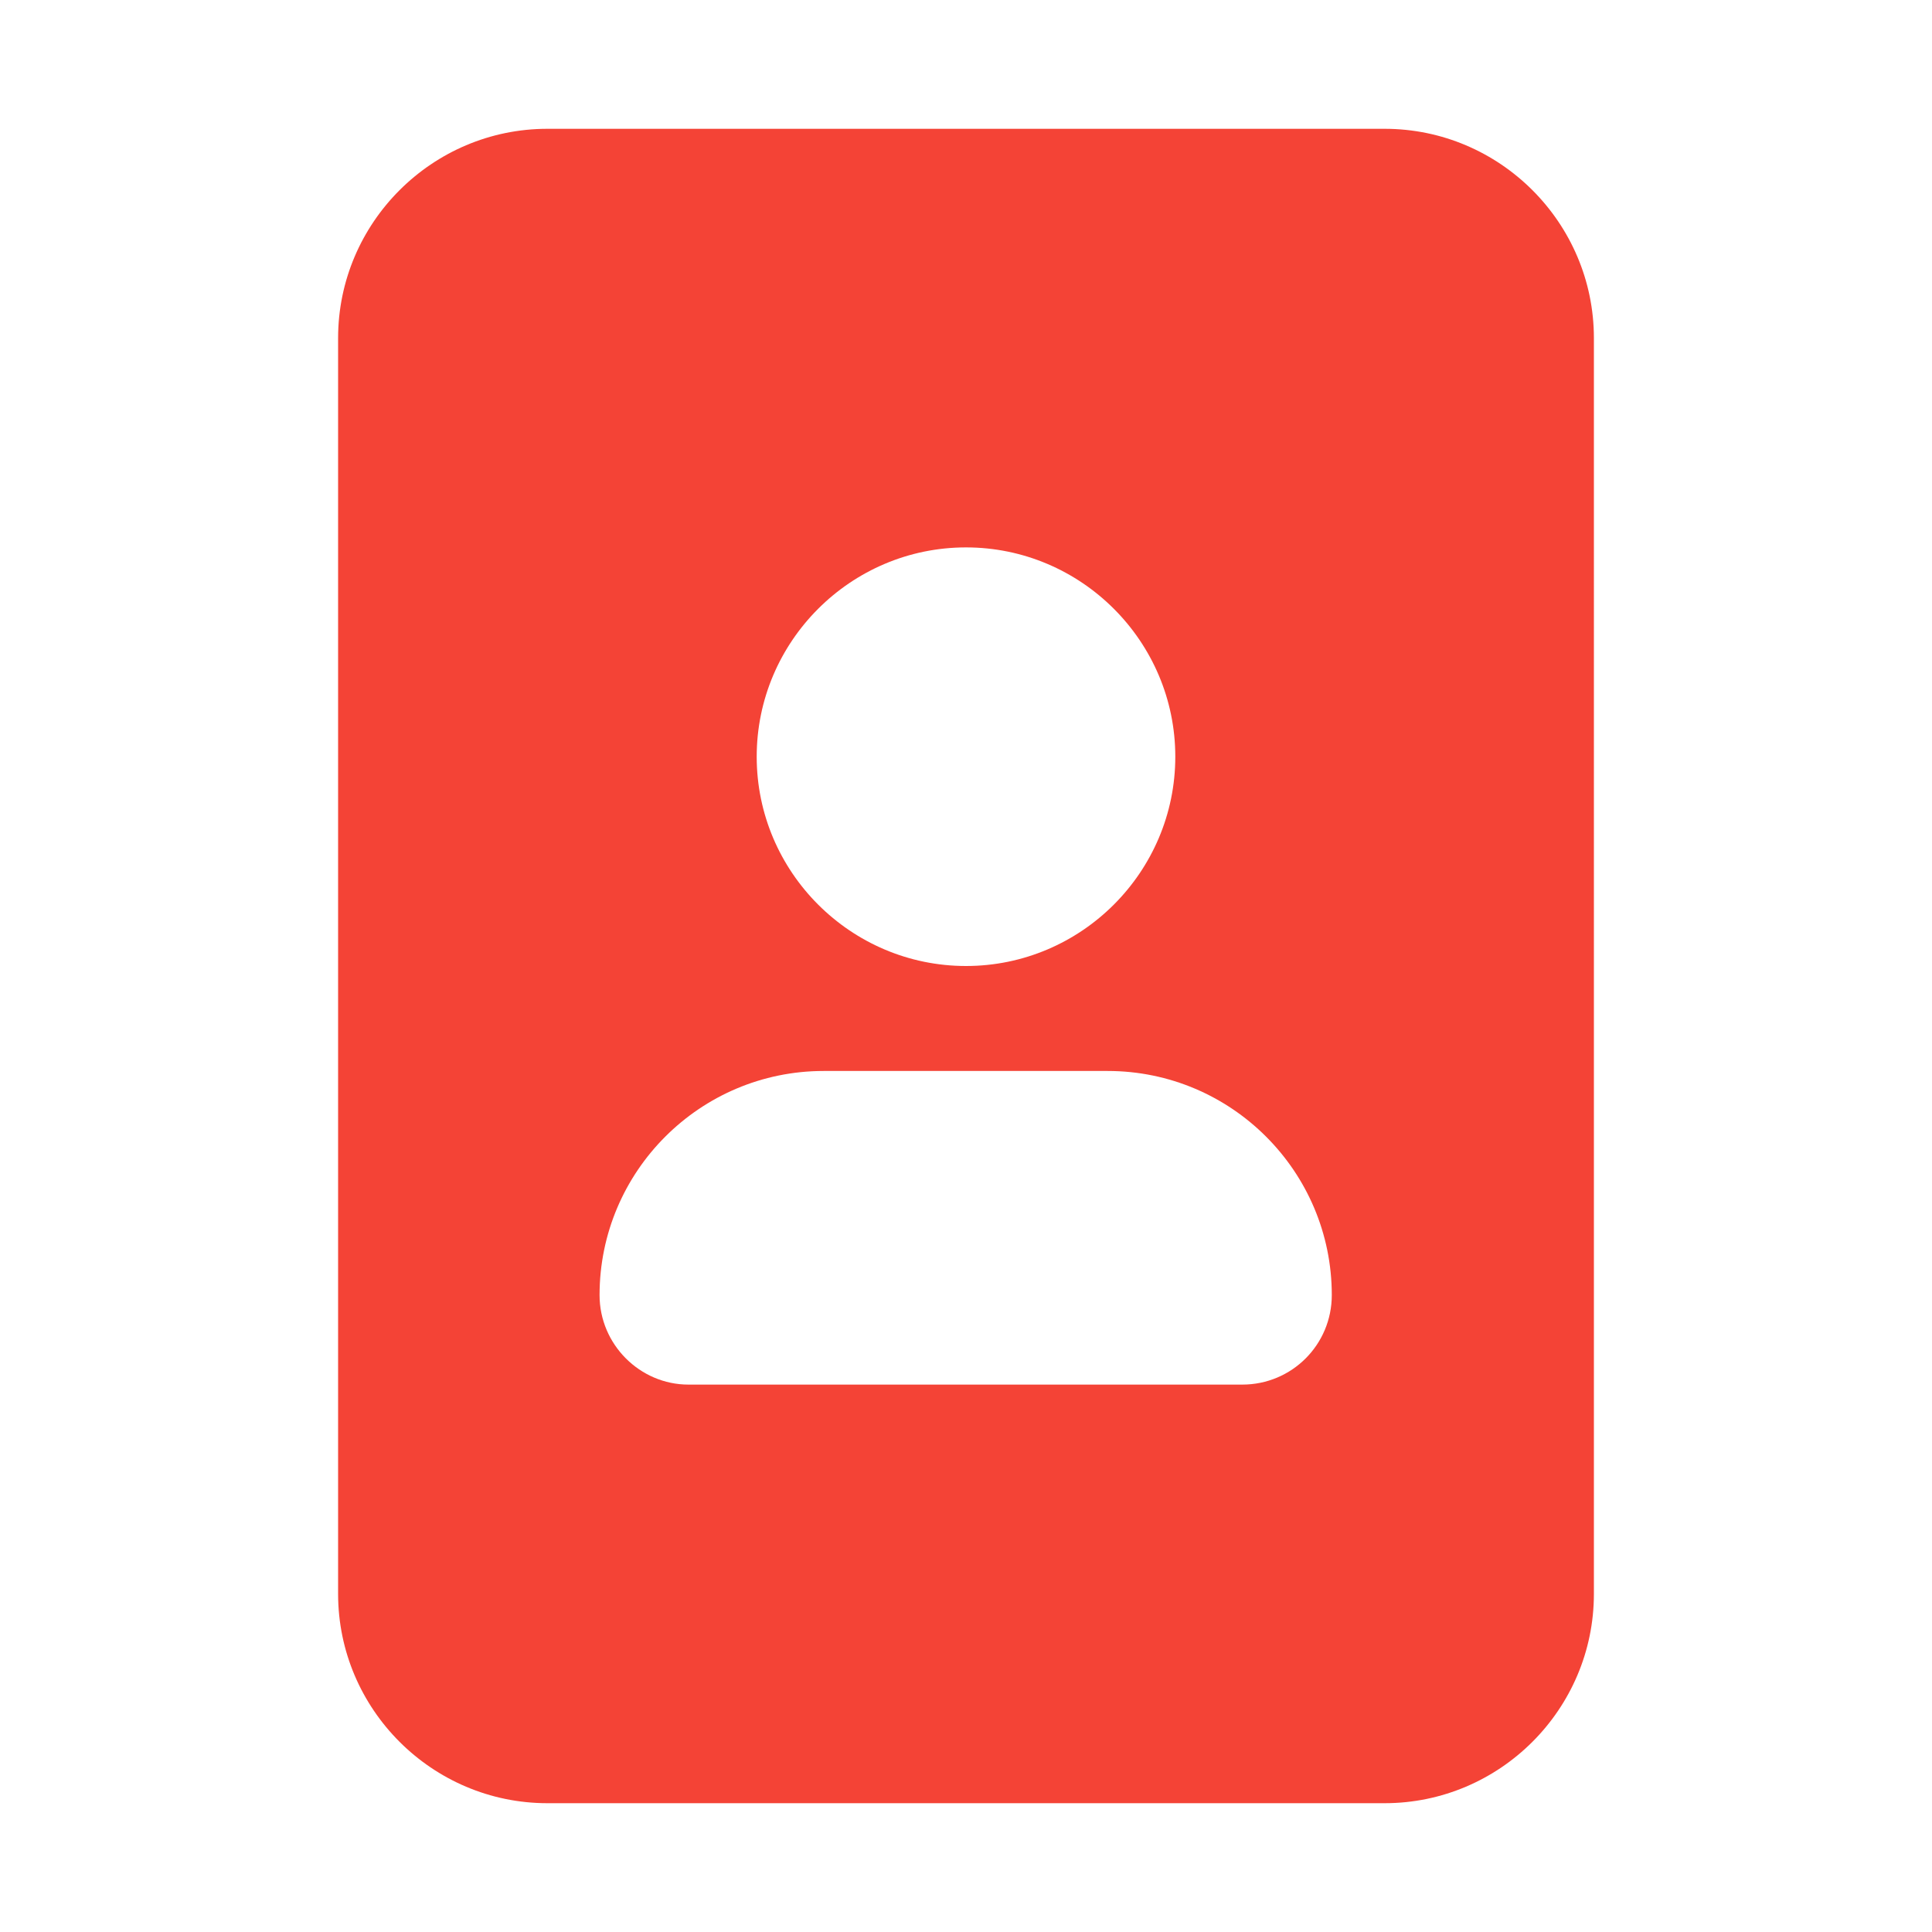 <?xml version="1.0" encoding="utf-8"?>
<!-- Generator: Adobe Illustrator 27.4.1, SVG Export Plug-In . SVG Version: 6.00 Build 0)  -->
<svg version="1.1" id="Ebene_1" xmlns="http://www.w3.org/2000/svg" xmlns:xlink="http://www.w3.org/1999/xlink" x="0px" y="0px"
	 viewBox="0 0 30 30" style="enable-background:new 0 0 30 30;" xml:space="preserve">
<style type="text/css">
	.st0{display:none;fill:#47D4A5;}
	.st1{display:none;fill:#14BDFF;}
	.st2{display:none;fill:#FA6900;}
	.st3{display:none;fill:#F0F076;}
	.st4{display:none;fill:#577A38;}
	.st5{display:none;fill:#3AACB7;}
	.st6{fill:#F44336;}
	.st7{display:none;fill:#556270;}
	.st8{display:none;fill:#477EE8;}
</style>
<path class="st0" d="M8.75,2.5c-1.72,0-3.12,1.4-3.12,3.12v18.75c0,1.72,1.4,3.12,3.12,3.12h12.5c1.72,0,3.12-1.4,3.12-3.12V10.31
	h-6.25c-0.86,0-1.56-0.7-1.56-1.56V2.5H8.75z M18.12,2.5v6.25h6.25L18.12,2.5z M9.53,5.62h3.12c0.43,0,0.78,0.35,0.78,0.78
	s-0.35,0.78-0.78,0.78H9.53c-0.43,0-0.78-0.35-0.78-0.78S9.1,5.62,9.53,5.62z M9.53,8.75h3.12c0.43,0,0.78,0.35,0.78,0.78
	s-0.35,0.78-0.78,0.78H9.53c-0.43,0-0.78-0.35-0.78-0.78S9.1,8.75,9.53,8.75z M10.31,13.44h9.38c0.86,0,1.56,0.7,1.56,1.56v3.12
	c0,0.86-0.7,1.56-1.56,1.56h-9.38c-0.86,0-1.56-0.7-1.56-1.56V15C8.75,14.14,9.45,13.44,10.31,13.44z M10.31,15v3.12h9.38V15H10.31z
	 M17.34,22.81h3.12c0.43,0,0.78,0.35,0.78,0.78s-0.35,0.78-0.78,0.78h-3.12c-0.43,0-0.78-0.35-0.78-0.78S16.91,22.81,17.34,22.81z"
	/>
<path class="st1" d="M15,5.55c-0.34,0-0.68,0.06-1,0.17L2.17,9.99c-0.4,0.15-0.67,0.53-0.67,0.95s0.27,0.81,0.67,0.95l2.44,0.88
	c-0.69,1.09-1.08,2.38-1.08,3.73v1.19c0,1.2-0.46,2.43-0.94,3.41C2.31,21.66,2,22.2,1.64,22.69c-0.13,0.18-0.17,0.42-0.1,0.63
	c0.08,0.22,0.25,0.38,0.47,0.43l2.7,0.67c0.18,0.05,0.37,0.01,0.52-0.08c0.16-0.1,0.27-0.26,0.3-0.44c0.36-1.81,0.18-3.43-0.09-4.59
	c-0.13-0.6-0.32-1.21-0.57-1.77v-1.04c0-1.27,0.43-2.48,1.18-3.44c0.54-0.65,1.25-1.18,2.08-1.51l6.62-2.6
	C15.1,8.83,15.49,9,15.62,9.35s-0.03,0.74-0.38,0.87l-6.62,2.6c-0.52,0.21-0.98,0.52-1.36,0.91L14,16.16c0.32,0.11,0.66,0.17,1,0.17
	s0.68-0.06,1-0.17l11.84-4.26c0.4-0.14,0.67-0.53,0.67-0.95s-0.27-0.81-0.67-0.95L16,5.72C15.68,5.61,15.34,5.55,15,5.55z
	 M6.9,21.41c0,1.49,3.63,3.04,8.1,3.04s8.1-1.55,8.1-3.04l-0.65-6.13l-6,2.17c-0.47,0.17-0.96,0.25-1.46,0.25
	c-0.49,0-0.99-0.08-1.46-0.25l-6-2.17L6.9,21.41z"/>
<path class="st2" d="M25.94,6.41v2.34c0,2.16-4.9,3.91-10.94,3.91S4.06,10.91,4.06,8.75V6.41C4.06,4.25,8.96,2.5,15,2.5
	S25.94,4.25,25.94,6.41z M23.26,12.98c1.02-0.36,1.95-0.83,2.68-1.4v4.98c0,2.16-4.9,3.91-10.94,3.91S4.06,18.72,4.06,16.56v-4.98
	c0.73,0.58,1.66,1.04,2.68,1.4c2.19,0.78,5.11,1.24,8.26,1.24S21.07,13.76,23.26,12.98z M4.06,19.4c0.73,0.58,1.66,1.04,2.68,1.4
	c2.19,0.78,5.11,1.24,8.26,1.24s6.07-0.45,8.26-1.24c1.02-0.36,1.95-0.83,2.68-1.4v4.19c0,2.16-4.9,3.91-10.94,3.91
	S4.06,25.75,4.06,23.59V19.4z"/>
<path class="st3" d="M5.62,5.62c0-1.72,1.4-3.12,3.12-3.12h7.81v6.25c0,0.86,0.7,1.56,1.56,1.56h6.25v14.06
	c0,1.72-1.4,3.12-3.12,3.12H8.75c-1.72,0-3.12-1.4-3.12-3.12V5.62z M24.38,8.75h-6.25V2.5L24.38,8.75z"/>
<path class="st4" d="M12.3,6.9h5.4v2.7h-5.4V6.9z M11.62,4.2c-1.12,0-2.02,0.91-2.02,2.03v4.05c0,1.12,0.91,2.03,2.02,2.03h2.02
	v1.35H2.85c-0.75,0-1.35,0.6-1.35,1.35c0,0.75,0.6,1.35,1.35,1.35H6.9v1.35H4.88c-1.12,0-2.03,0.91-2.03,2.02v4.05
	c0,1.12,0.91,2.02,2.03,2.02h6.75c1.12,0,2.02-0.91,2.02-2.02v-4.05c0-1.12-0.91-2.02-2.02-2.02H9.6v-1.35h10.8v1.35h-2.02
	c-1.12,0-2.02,0.91-2.02,2.02v4.05c0,1.12,0.91,2.02,2.02,2.02h6.75c1.12,0,2.02-0.91,2.02-2.02v-4.05c0-1.12-0.91-2.02-2.02-2.02
	H23.1v-1.35h4.05c0.75,0,1.35-0.6,1.35-1.35s-0.6-1.35-1.35-1.35h-10.8V12.3h2.02c1.12,0,2.02-0.91,2.02-2.03V6.22
	c0-1.12-0.91-2.03-2.02-2.03H11.62z M5.55,23.1v-2.7h5.4v2.7H5.55z M19.05,20.4h5.4v2.7h-5.4V20.4z"/>
<path class="st5" d="M4.5,6c-1.65,0-3,1.35-3,3v12c0,1.65,1.35,3,3,3h21c1.65,0,3-1.35,3-3V9c0-1.65-1.35-3-3-3H4.5z M7.5,21h-3v-3
	C6.15,18,7.5,19.35,7.5,21z M4.5,12V9h3C7.5,10.65,6.15,12,4.5,12z M22.5,21c0-1.65,1.35-3,3-3v3H22.5z M25.5,12c-1.65,0-3-1.35-3-3
	h3V12z M15,10.5c2.49,0,4.5,2.01,4.5,4.5s-2.01,4.5-4.5,4.5s-4.5-2.01-4.5-4.5S12.51,10.5,15,10.5z"/>
<path class="st6" d="M24.75,5.25C24.75,3.46,23.29,2,21.5,2h-13C6.71,2,5.25,3.46,5.25,5.25v19.5C5.25,26.54,6.71,28,8.5,28h13
	c1.79,0,3.25-1.46,3.25-3.25V5.25z M11.75,11.75c0-1.79,1.46-3.25,3.25-3.25s3.25,1.46,3.25,3.25S16.79,15,15,15
	S11.75,13.54,11.75,11.75z M9.31,20.11c0-1.92,1.56-3.48,3.48-3.48h4.41c1.92,0,3.48,1.56,3.48,3.48c0,0.77-0.62,1.39-1.39,1.39
	h-8.6C9.94,21.5,9.31,20.88,9.31,20.11z"/>
<path class="st7" d="M1.5,5.21c0-0.56,0.45-1.01,1.01-1.01h24.97c0.56,0,1.01,0.45,1.01,1.01s-0.45,1.01-1.01,1.01H2.51
	C1.95,6.22,1.5,5.77,1.5,5.21z M1.5,24.79c0-0.56,0.45-1.01,1.01-1.01h24.97c0.56,0,1.01,0.45,1.01,1.01c0,0.56-0.45,1.01-1.01,1.01
	H2.51C1.95,25.8,1.5,25.35,1.5,24.79z M5.01,10.95c0-1.49,1.21-2.7,2.7-2.7s2.7,1.21,2.7,2.7s-1.21,2.7-2.7,2.7
	S5.01,12.44,5.01,10.95z M2.85,17.7c0-1.49,1.21-2.7,2.7-2.7H9.6c0.51,0,1,0.14,1.41,0.4c-1.57,0.64-2.77,1.99-3.2,3.65H4.2
	C3.45,19.05,2.85,18.45,2.85,17.7z M22.32,19.05c-0.43-1.69-1.67-3.06-3.28-3.69c0.4-0.23,0.86-0.36,1.35-0.36h4.05
	c1.49,0,2.7,1.21,2.7,2.7c0,0.75-0.6,1.35-1.35,1.35H22.32z M18,16.45c1.35,0.31,2.45,1.3,2.91,2.6c0.15,0.42,0.23,0.88,0.23,1.35
	c0,0.75-0.6,1.35-1.35,1.35h-9.45c-0.75,0-1.35-0.6-1.35-1.35c0-0.47,0.08-0.93,0.23-1.35c0.44-1.25,1.49-2.23,2.79-2.57
	c0.33-0.09,0.68-0.13,1.03-0.13h4.05C17.41,16.35,17.72,16.38,18,16.45L18,16.45z M19.86,10.95c0-1.49,1.21-2.7,2.7-2.7
	s2.7,1.21,2.7,2.7s-1.21,2.7-2.7,2.7S19.86,12.44,19.86,10.95z M15.07,8.25c1.86,0,3.38,1.51,3.38,3.38S16.93,15,15.07,15
	s-3.38-1.51-3.38-3.38S13.2,8.25,15.07,8.25z"/>
<path class="st8" d="M15,3c6.63,0,12,5.37,12,12s-5.37,12-12,12S3,21.63,3,15S8.37,3,15,3z M13.88,8.62V15
	c0,0.38,0.19,0.73,0.5,0.94l4.5,3c0.52,0.35,1.21,0.21,1.56-0.31c0.35-0.52,0.21-1.21-0.31-1.56l-4-2.66V8.62
	C16.12,8,15.62,7.5,15,7.5S13.88,8,13.88,8.62z"/>
<path class="st0" d="M8.75,2.5c-1.72,0-3.12,1.4-3.12,3.12v18.75c0,1.72,1.4,3.12,3.12,3.12h12.5c1.72,0,3.12-1.4,3.12-3.12V10.31
	h-6.25c-0.86,0-1.56-0.7-1.56-1.56V2.5H8.75z M18.12,2.5v6.25h6.25L18.12,2.5z M9.53,5.62h3.12c0.43,0,0.78,0.35,0.78,0.78
	s-0.35,0.78-0.78,0.78H9.53c-0.43,0-0.78-0.35-0.78-0.78S9.1,5.62,9.53,5.62z M9.53,8.75h3.12c0.43,0,0.78,0.35,0.78,0.78
	s-0.35,0.78-0.78,0.78H9.53c-0.43,0-0.78-0.35-0.78-0.78S9.1,8.75,9.53,8.75z M10.31,13.44h9.38c0.86,0,1.56,0.7,1.56,1.56v3.12
	c0,0.86-0.7,1.56-1.56,1.56h-9.38c-0.86,0-1.56-0.7-1.56-1.56V15C8.75,14.14,9.45,13.44,10.31,13.44z M10.31,15v3.12h9.38V15H10.31z
	 M17.34,22.81h3.12c0.43,0,0.78,0.35,0.78,0.78s-0.35,0.78-0.78,0.78h-3.12c-0.43,0-0.78-0.35-0.78-0.78S16.91,22.81,17.34,22.81z"
	/>
</svg>
